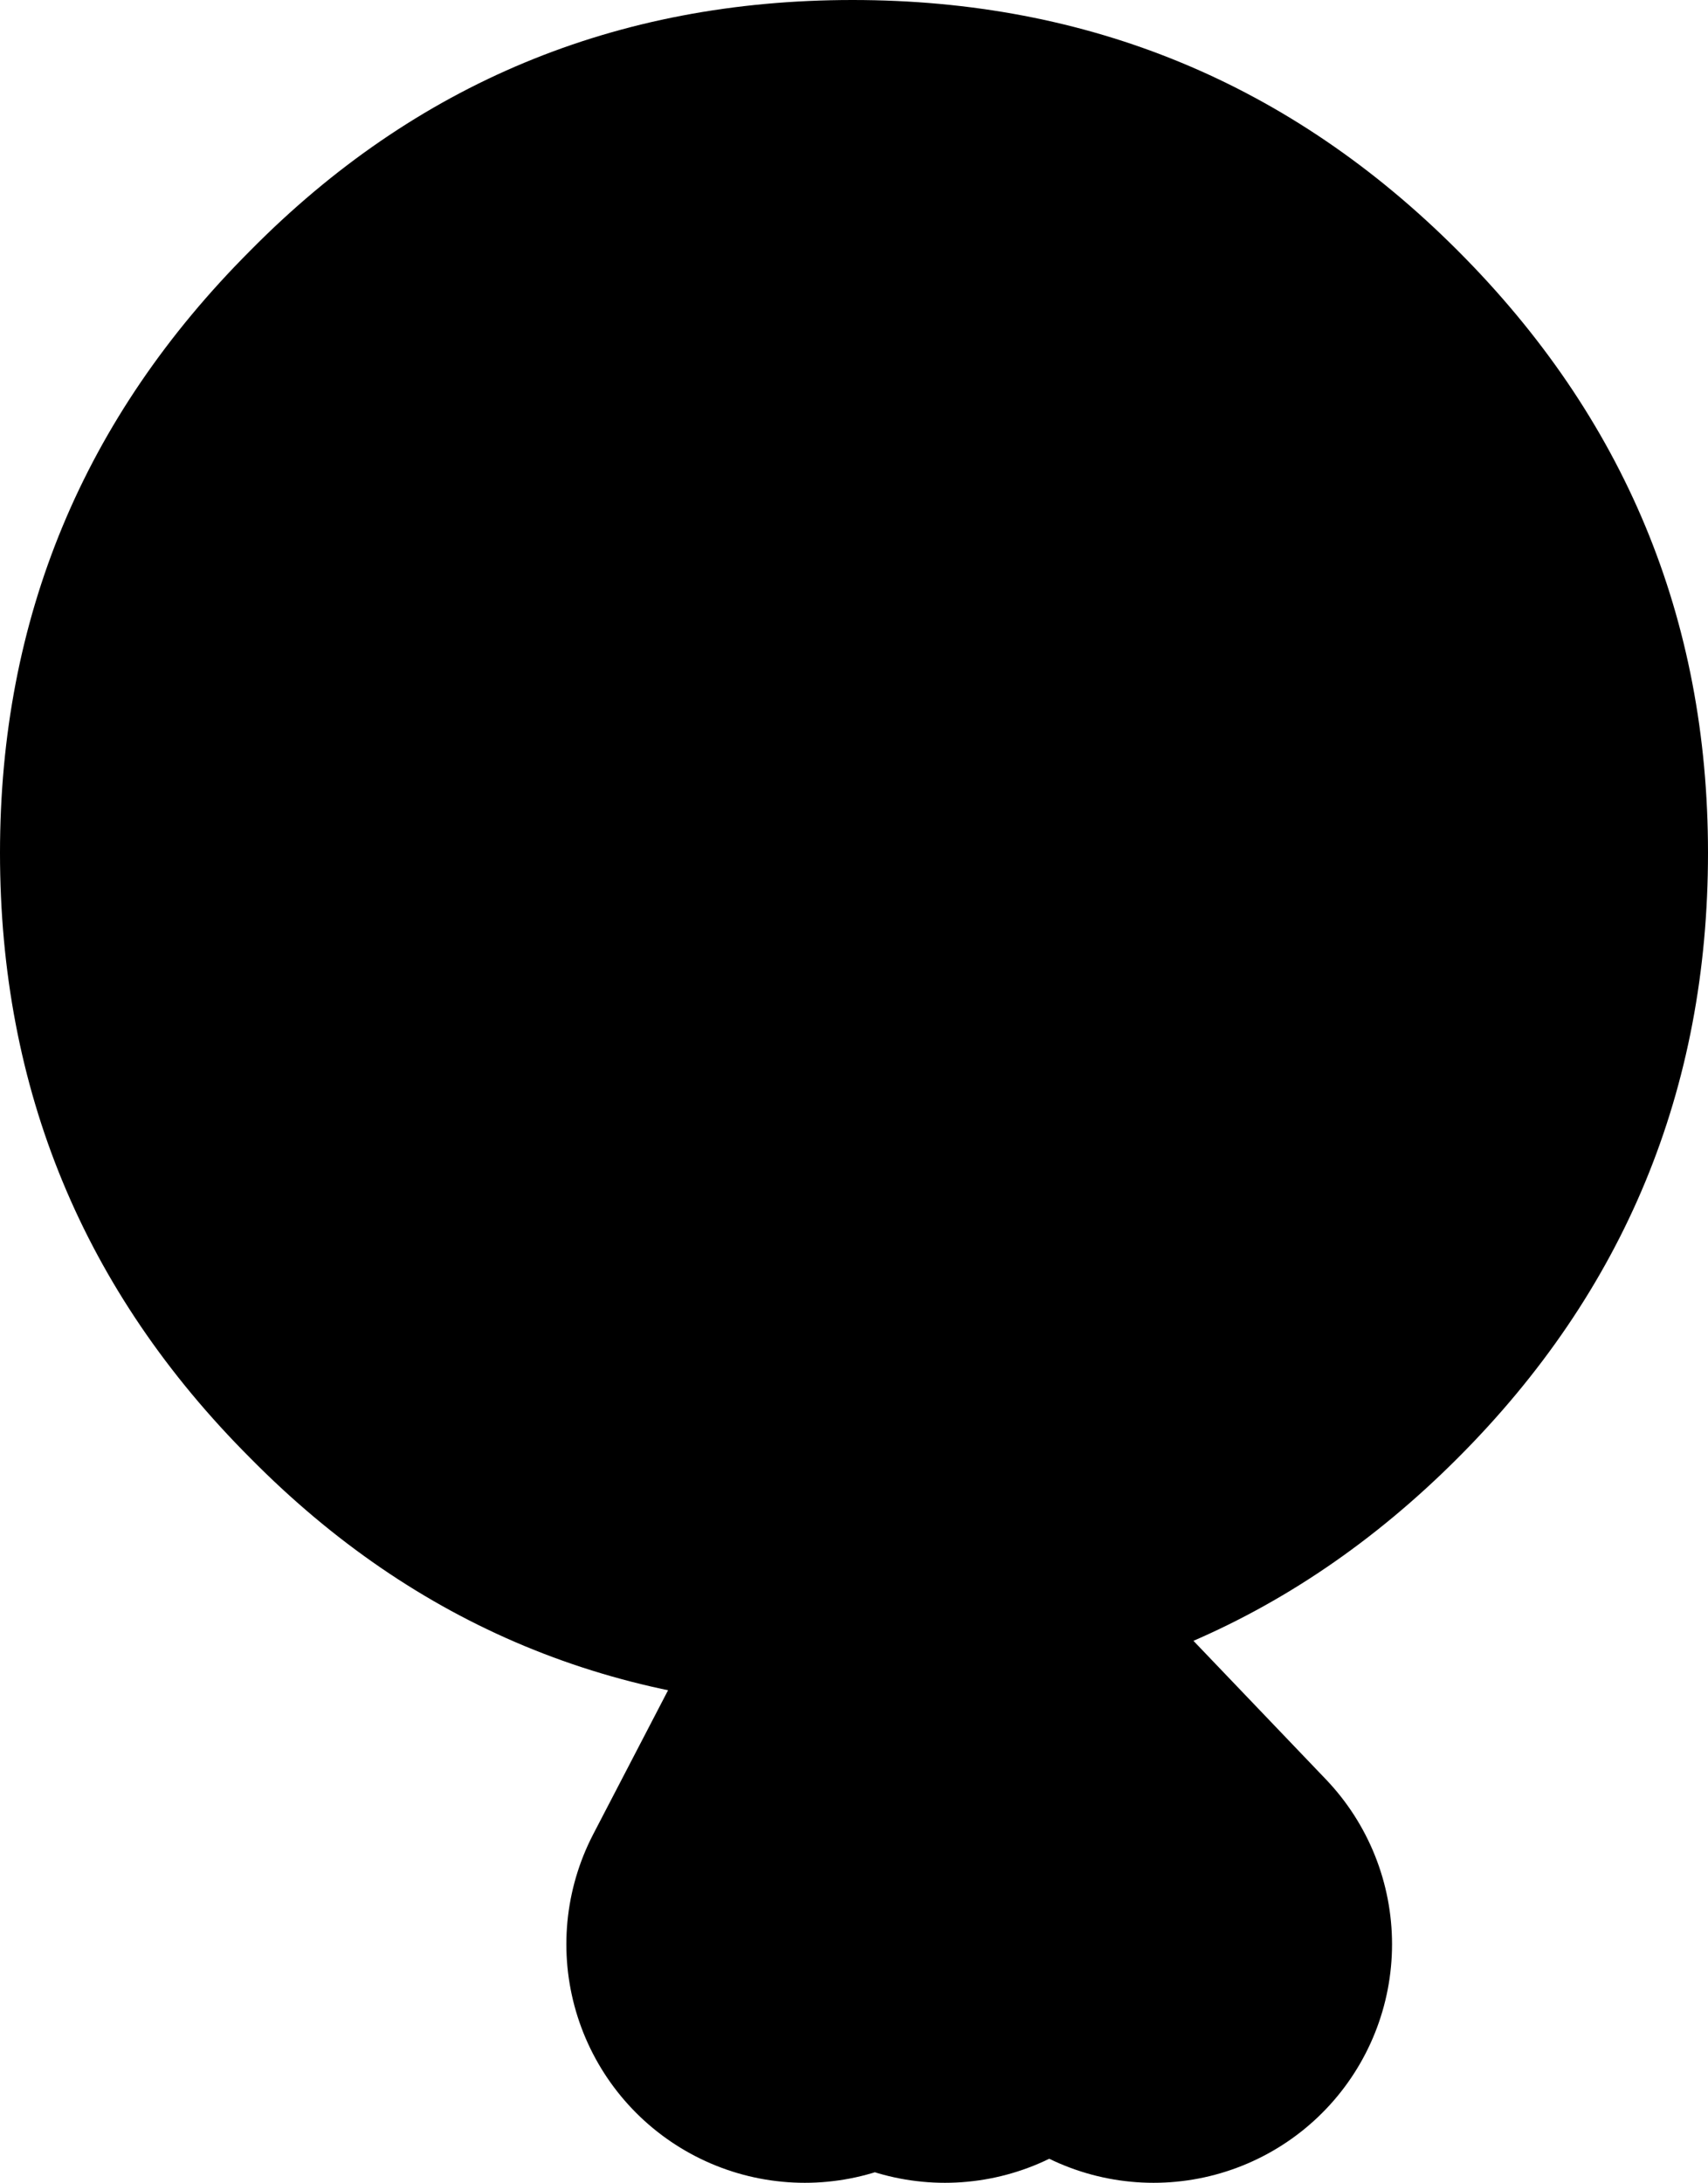 <?xml version="1.0" encoding="UTF-8" standalone="no"?>
<svg xmlns:xlink="http://www.w3.org/1999/xlink" height="36.6px" width="28.65px" xmlns="http://www.w3.org/2000/svg">
  <g transform="matrix(1.0, 0.0, 0.0, 1.0, 26.45, -35.95)">
    <path d="M-10.6 68.55 L-11.0 64.8 -12.95 68.55 M-10.4 65.1 L-7.1 68.55" fill="none" stroke="#000000" stroke-linecap="round" stroke-linejoin="round" stroke-width="8.0"/>
    <path d="M-26.45 50.25 Q-26.45 44.35 -22.25 40.15 -18.1 35.95 -12.15 35.95 -6.2 35.95 -2.0 40.15 2.2 44.35 2.2 50.25 2.2 56.2 -2.0 60.4 -6.2 64.6 -12.15 64.6 -18.1 64.6 -22.25 60.4 -26.45 56.2 -26.45 50.25" fill="#000000" fill-rule="evenodd" stroke="none"/>
  </g>
</svg>
